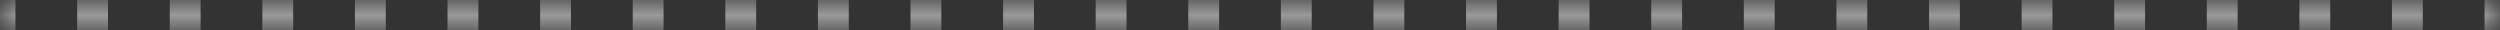 <?xml version="1.0" encoding="UTF-8"?> <svg xmlns="http://www.w3.org/2000/svg" width="82" height="1" viewBox="0 0 82 1" fill="none"><rect x="0" y="0" width="82" height="1" fill="#333333" stroke="none"/><mask id="path-1-inside-1_198_7004" fill="white"><path d="M0 0H82V1H0V0Z"></path></mask><path d="M82 0V-0.5H81.494V0V0.5H82V0ZM79.469 0V-0.5H78.457V0V0.5H79.469V0ZM76.432 0V-0.5H75.42V0V0.5H76.432V0ZM73.395 0V-0.5H72.383V0V0.5H73.395V0ZM70.358 0V-0.5H69.346V0V0.5H70.358V0ZM67.321 0V-0.5H66.309V0V0.5H67.321V0ZM64.284 0V-0.5H63.272V0V0.5H64.284V0ZM61.247 0V-0.5H60.235V0V0.5H61.247V0ZM58.21 0V-0.5H57.197V0V0.5H58.21V0ZM55.173 0V-0.5H54.16V0V0.5H55.173V0ZM52.136 0V-0.5H51.123V0V0.5H52.136V0ZM49.099 0V-0.5H48.086V0V0.5H49.099V0ZM46.062 0V-0.5H45.049V0V0.5H46.062V0ZM43.025 0V-0.5H42.012V0V0.5H43.025V0ZM39.988 0V-0.5H38.975V0V0.5H39.988V0ZM36.951 0V-0.5H35.938V0V0.5H36.951V0ZM33.914 0V-0.5H32.901V0V0.5H33.914V0ZM30.877 0V-0.5H29.864V0V0.5H30.877V0ZM27.84 0V-0.5H26.827V0V0.5H27.84V0ZM24.802 0V-0.5H23.79V0V0.5H24.802V0ZM21.765 0V-0.5H20.753V0V0.5H21.765V0ZM18.728 0V-0.5H17.716V0V0.5H18.728V0ZM15.691 0V-0.5H14.679V0V0.5H15.691V0ZM12.654 0V-0.5H11.642V0V0.5H12.654V0ZM9.617 0V-0.5H8.605V0V0.5H9.617V0ZM6.58 0V-0.5H5.568V0V0.5H6.58V0ZM3.543 0V-0.5H2.531V0V0.5H3.543V0ZM0.506 0V-0.5H0V0V0.5H0.506V0ZM82 0V-1H81.494V0V1H82V0ZM79.469 0V-1H78.457V0V1H79.469V0ZM76.432 0V-1H75.42V0V1H76.432V0ZM73.395 0V-1H72.383V0V1H73.395V0ZM70.358 0V-1H69.346V0V1H70.358V0ZM67.321 0V-1H66.309V0V1H67.321V0ZM64.284 0V-1H63.272V0V1H64.284V0ZM61.247 0V-1H60.235V0V1H61.247V0ZM58.21 0V-1H57.197V0V1H58.21V0ZM55.173 0V-1H54.16V0V1H55.173V0ZM52.136 0V-1H51.123V0V1H52.136V0ZM49.099 0V-1H48.086V0V1H49.099V0ZM46.062 0V-1H45.049V0V1H46.062V0ZM43.025 0V-1H42.012V0V1H43.025V0ZM39.988 0V-1H38.975V0V1H39.988V0ZM36.951 0V-1H35.938V0V1H36.951V0ZM33.914 0V-1H32.901V0V1H33.914V0ZM30.877 0V-1H29.864V0V1H30.877V0ZM27.84 0V-1H26.827V0V1H27.84V0ZM24.802 0V-1H23.79V0V1H24.802V0ZM21.765 0V-1H20.753V0V1H21.765V0ZM18.728 0V-1H17.716V0V1H18.728V0ZM15.691 0V-1H14.679V0V1H15.691V0ZM12.654 0V-1H11.642V0V1H12.654V0ZM9.617 0V-1H8.605V0V1H9.617V0ZM6.58 0V-1H5.568V0V1H6.58V0ZM3.543 0V-1H2.531V0V1H3.543V0ZM0.506 0V-1H0V0V1H0.506V0Z" fill="white" fill-opacity="0.5" mask="url(#path-1-inside-1_198_7004)"></path></svg> 